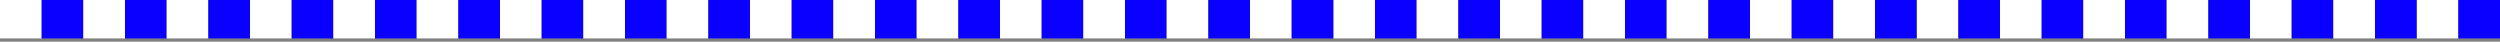 <svg width="600" height="10" viewBox="0 0 600 10" fill="none" xmlns="http://www.w3.org/2000/svg">
<rect x="0" y="0" width="600" height="10" fill="#808080" stroke="none"/>
<rect width="10" height="9.22" transform="matrix(-1 0 0 1 10 0)" fill="white"/>
<rect width="10" height="9.22" transform="matrix(-1 0 0 1 130 0)" fill="white"/>
<rect width="10" height="9.22" transform="matrix(-1 0 0 1 20 0)" fill="#0900FF"/>
<rect width="10" height="9.22" transform="matrix(-1 0 0 1 140 0)" fill="#0900FF"/>
<rect width="10" height="9.22" transform="matrix(-1 0 0 1 30 0)" fill="white"/>
<rect width="10" height="9.22" transform="matrix(-1 0 0 1 150 0)" fill="white"/>
<rect width="10" height="9.22" transform="matrix(-1 0 0 1 40 0)" fill="#0900FF"/>
<rect width="10" height="9.22" transform="matrix(-1 0 0 1 160 0)" fill="#0900FF"/>
<rect width="10" height="9.22" transform="matrix(-1 0 0 1 50 0)" fill="white"/>
<rect width="10" height="9.22" transform="matrix(-1 0 0 1 170 0)" fill="white"/>
<rect width="10" height="9.22" transform="matrix(-1 0 0 1 250 0)" fill="white"/>
<rect width="10" height="9.22" transform="matrix(-1 0 0 1 60 0)" fill="#0900FF"/>
<rect width="10" height="9.22" transform="matrix(-1 0 0 1 180 0)" fill="#0900FF"/>
<rect width="10" height="9.22" transform="matrix(-1 0 0 1 260 0)" fill="#0900FF"/>
<rect width="10" height="9.22" transform="matrix(-1 0 0 1 70 0)" fill="white"/>
<rect width="10" height="9.22" transform="matrix(-1 0 0 1 190 0)" fill="white"/>
<rect width="10" height="9.22" transform="matrix(-1 0 0 1 270 0)" fill="white"/>
<rect width="10" height="9.22" transform="matrix(-1 0 0 1 80 0)" fill="#0900FF"/>
<rect width="10" height="9.22" transform="matrix(-1 0 0 1 200 0)" fill="#0900FF"/>
<rect width="10" height="9.22" transform="matrix(-1 0 0 1 280 0)" fill="#0900FF"/>
<rect width="10" height="9.22" transform="matrix(-1 0 0 1 90 0)" fill="white"/>
<rect width="10" height="9.22" transform="matrix(-1 0 0 1 210 0)" fill="white"/>
<rect width="10" height="9.22" transform="matrix(-1 0 0 1 290 0)" fill="white"/>
<rect width="10" height="9.22" transform="matrix(-1 0 0 1 330 0)" fill="white"/>
<rect width="10" height="9.22" transform="matrix(-1 0 0 1 100 0)" fill="#0900FF"/>
<rect width="10" height="9.22" transform="matrix(-1 0 0 1 220 0)" fill="#0900FF"/>
<rect width="10" height="9.22" transform="matrix(-1 0 0 1 300 0)" fill="#0900FF"/>
<rect width="10" height="9.22" transform="matrix(-1 0 0 1 340 0)" fill="#0900FF"/>
<rect width="10" height="9.22" transform="matrix(-1 0 0 1 110 0)" fill="white"/>
<rect width="10" height="9.22" transform="matrix(-1 0 0 1 230 0)" fill="white"/>
<rect width="10" height="9.22" transform="matrix(-1 0 0 1 310 0)" fill="white"/>
<rect width="10" height="9.22" transform="matrix(-1 0 0 1 350 0)" fill="white"/>
<rect width="10" height="9.22" transform="matrix(-1 0 0 1 120 0)" fill="#0900FF"/>
<rect width="10" height="9.22" transform="matrix(-1 0 0 1 240 0)" fill="#0900FF"/>
<rect width="10" height="9.22" transform="matrix(-1 0 0 1 320 0)" fill="#0900FF"/>
<rect width="10" height="9.22" transform="matrix(-1 0 0 1 470 0)" fill="white"/>
<rect width="10" height="9.22" transform="matrix(-1 0 0 1 360 0)" fill="#0900FF"/>
<rect width="10" height="9.22" transform="matrix(-1 0 0 1 480 0)" fill="#0900FF"/>
<rect width="10" height="9.22" transform="matrix(-1 0 0 1 370 0)" fill="white"/>
<rect width="10" height="9.22" transform="matrix(-1 0 0 1 490 0)" fill="white"/>
<rect width="10" height="9.22" transform="matrix(-1 0 0 1 380 0)" fill="#0900FF"/>
<rect width="10" height="9.22" transform="matrix(-1 0 0 1 500 0)" fill="#0900FF"/>
<rect width="10" height="9.22" transform="matrix(-1 0 0 1 390 0)" fill="white"/>
<rect width="10" height="9.22" transform="matrix(-1 0 0 1 510 0)" fill="white"/>
<rect width="10" height="9.22" transform="matrix(-1 0 0 1 590 0)" fill="white"/>
<rect width="10" height="9.22" transform="matrix(-1 0 0 1 400 0)" fill="#0900FF"/>
<rect width="10" height="9.22" transform="matrix(-1 0 0 1 520 0)" fill="#0900FF"/>
<rect width="10" height="9.22" transform="matrix(-1 0 0 1 600 0)" fill="#0900FF"/>
<rect width="10" height="9.22" transform="matrix(-1 0 0 1 410 0)" fill="white"/>
<rect width="10" height="9.22" transform="matrix(-1 0 0 1 530 0)" fill="white"/>
<rect width="10" height="9.22" transform="matrix(-1 0 0 1 420 0)" fill="#0900FF"/>
<rect width="10" height="9.22" transform="matrix(-1 0 0 1 540 0)" fill="#0900FF"/>
<rect width="10" height="9.22" transform="matrix(-1 0 0 1 430 0)" fill="white"/>
<rect width="10" height="9.22" transform="matrix(-1 0 0 1 550 0)" fill="white"/>
<rect width="10" height="9.22" transform="matrix(-1 0 0 1 440 0)" fill="#0900FF"/>
<rect width="10" height="9.22" transform="matrix(-1 0 0 1 560 0)" fill="#0900FF"/>
<rect width="10" height="9.22" transform="matrix(-1 0 0 1 450 0)" fill="white"/>
<rect width="10" height="9.22" transform="matrix(-1 0 0 1 570 0)" fill="white"/>
<rect width="10" height="9.22" transform="matrix(-1 0 0 1 460 0)" fill="#0900FF"/>
<rect width="10" height="9.22" transform="matrix(-1 0 0 1 580 0)" fill="#0900FF"/>
</svg>
